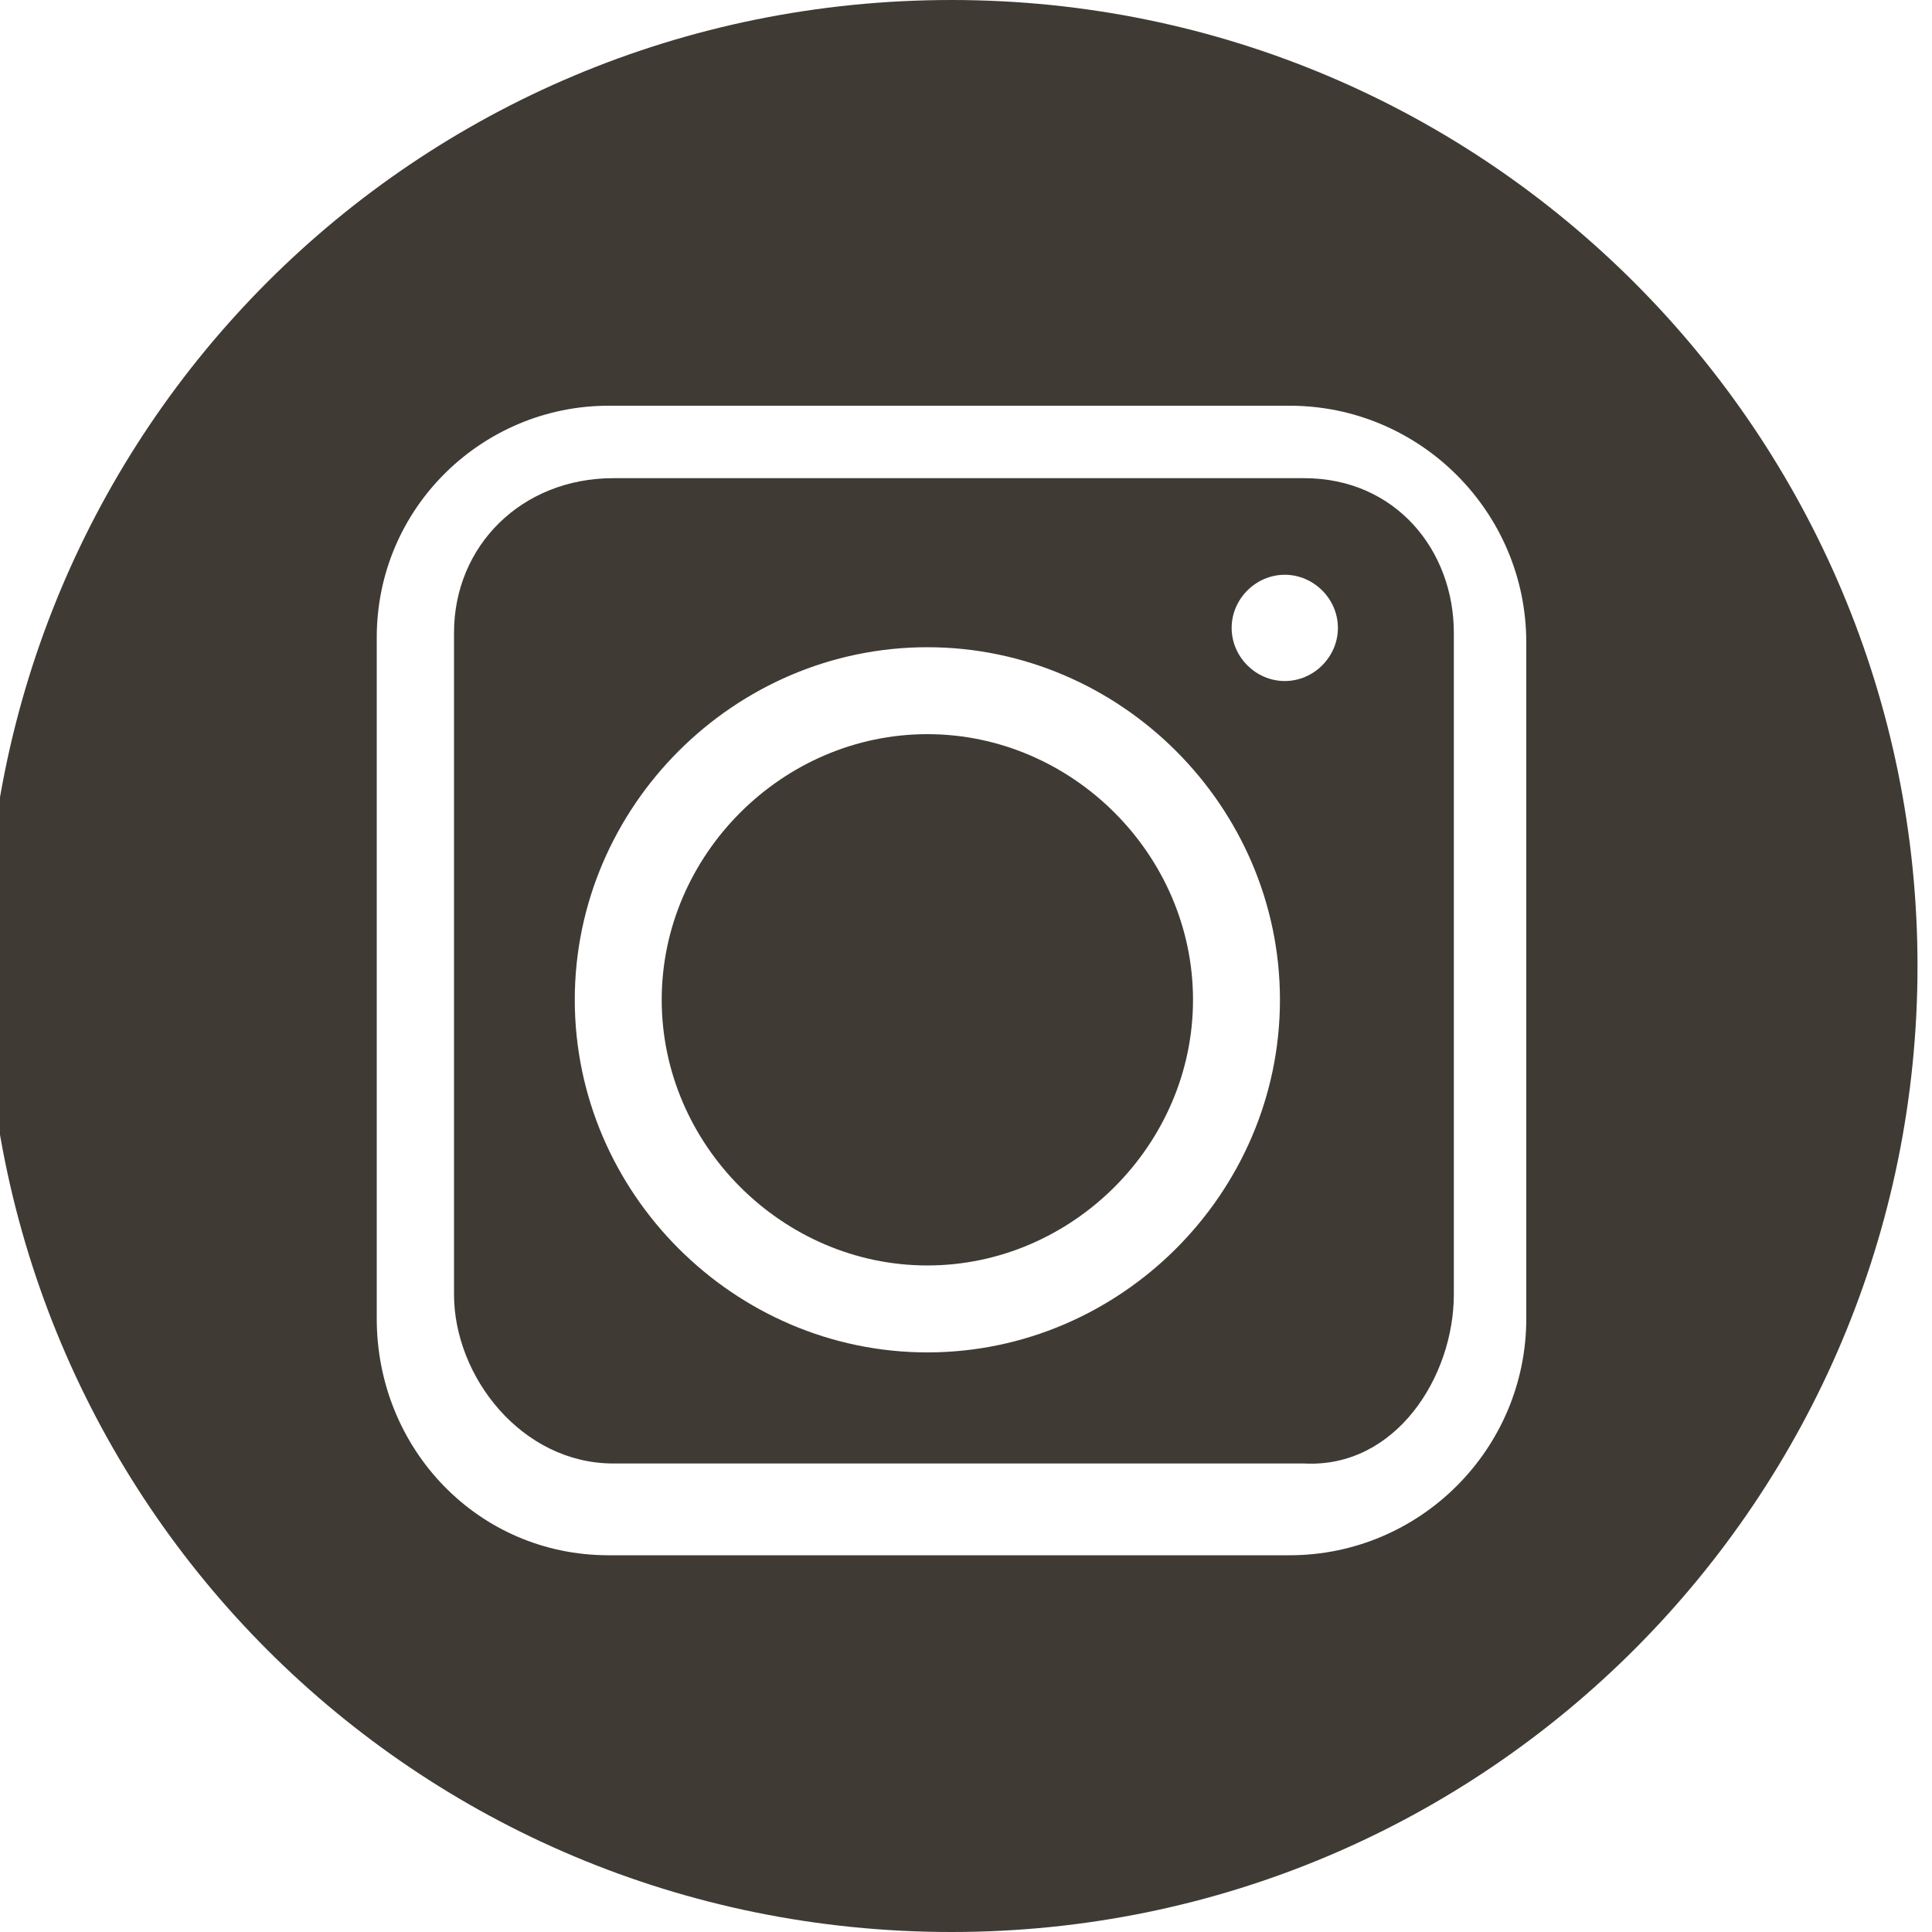 <?xml version="1.0" encoding="UTF-8"?>
<svg id="_レイヤー_1" xmlns="http://www.w3.org/2000/svg" version="1.1" viewBox="0 0 40 40">
  <!-- Generator: Adobe Illustrator 29.1.0, SVG Export Plug-In . SVG Version: 2.1.0 Build 142)  -->
  <defs>
    <style>
      .st0 {
        fill: none;
      }

      .st1 {
        fill: #3f3a34;
      }
    </style>
  </defs>
  <g>
    <path class="st1" d="M19.2,15.2c-3,0-5.5,2.5-5.5,5.5s2.5,5.5,5.5,5.5,5.5-2.5,5.5-5.5-2.5-5.5-5.5-5.5Z"/>
    <path class="st1" d="M27,9.9h-14.3c-1.9,0-3.3,1.4-3.3,3.2v13.7c0,1.7,1.4,3.5,3.3,3.5h14.3c1.9.1,3.1-1.8,3.1-3.5v-13.7c0-1.7-1.2-3.2-3.1-3.2h0ZM19.2,28c-4,0-7.3-3.3-7.3-7.3s3.3-7.3,7.3-7.3,7.3,3.3,7.3,7.3-3.3,7.3-7.3,7.3ZM26.6,14.1c-.6,0-1.1-.5-1.1-1.1s.5-1.1,1.1-1.1,1.1.5,1.1,1.1-.5,1.1-1.1,1.1Z"/>
    <path class="st1" d="M19.7,0C8.6,0-.3,8.9-.3,20s8.9,20,20,20,20-9,20-20S30.8,0,19.7,0ZM31.6,27.3c0,2.7-2.2,4.9-4.9,4.9h-14.1c-2.7,0-4.8-2.2-4.8-4.9v-14.1c0-2.7,2.2-4.8,4.8-4.8h14.1c2.7,0,4.9,2.2,4.9,4.9,0,0,0,14.1,0,14Z"/>
  </g>
  <rect class="st0" x="-.3" width="40" height="40"/>
</svg>